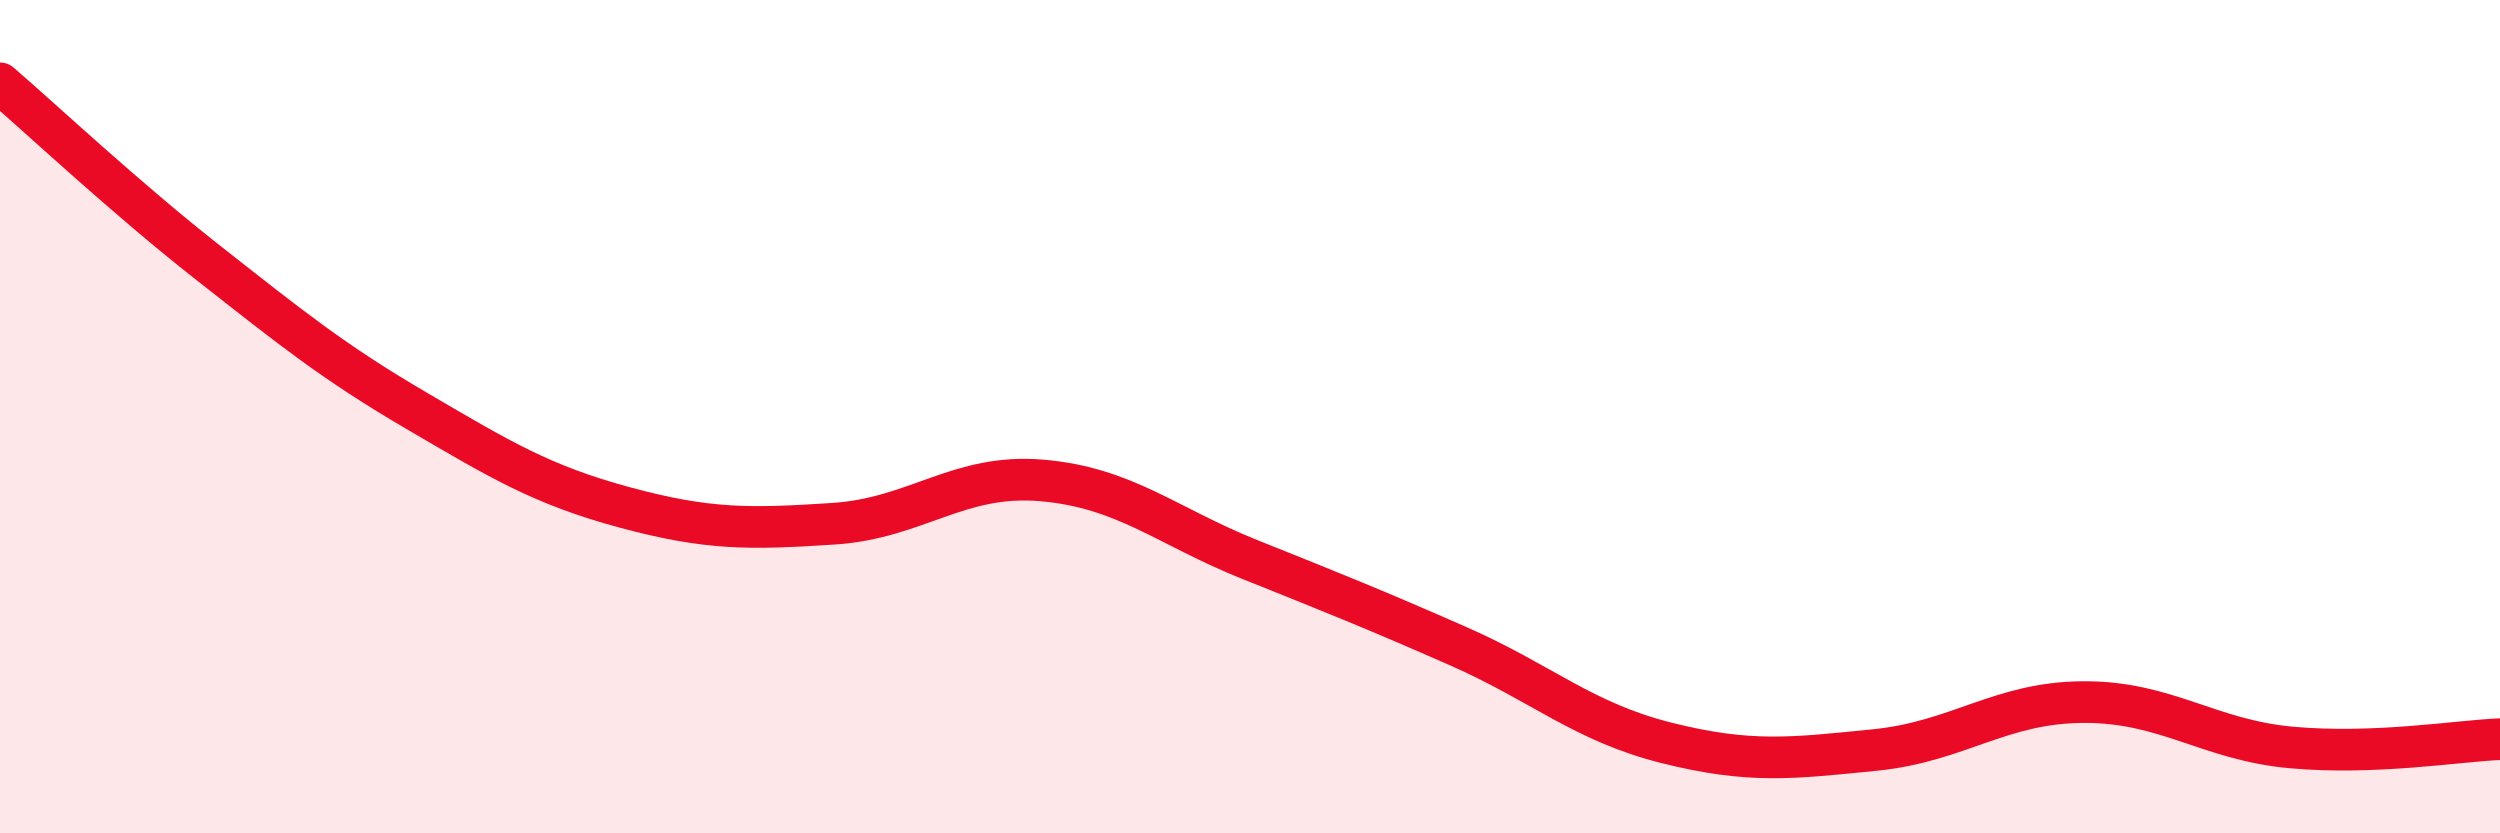 
    <svg width="60" height="20" viewBox="0 0 60 20" xmlns="http://www.w3.org/2000/svg">
      <path
        d="M 0,2 C 1,2.86 3,4.74 5,6.31 C 7,7.88 8,8.69 10,9.86 C 12,11.03 13,11.64 15,12.18 C 17,12.72 18,12.7 20,12.57 C 22,12.44 23,11.36 25,11.53 C 27,11.7 28,12.63 30,13.43 C 32,14.23 33,14.63 35,15.51 C 37,16.39 38,17.33 40,17.83 C 42,18.33 43,18.2 45,18 C 47,17.8 48,16.86 50,16.85 C 52,16.84 53,17.76 55,17.94 C 57,18.12 59,17.78 60,17.74L60 20L0 20Z"
        fill="#EB0A25"
        opacity="0.1"
        stroke-linecap="round"
        stroke-linejoin="round"
      />
      <path
        d="M 0,2 C 1,2.86 3,4.74 5,6.31 C 7,7.88 8,8.69 10,9.86 C 12,11.03 13,11.64 15,12.18 C 17,12.72 18,12.7 20,12.57 C 22,12.44 23,11.36 25,11.53 C 27,11.7 28,12.63 30,13.43 C 32,14.23 33,14.63 35,15.51 C 37,16.39 38,17.33 40,17.83 C 42,18.33 43,18.2 45,18 C 47,17.8 48,16.86 50,16.85 C 52,16.84 53,17.76 55,17.94 C 57,18.12 59,17.78 60,17.74"
        stroke="#EB0A25"
        stroke-width="1"
        fill="none"
        stroke-linecap="round"
        stroke-linejoin="round"
      />
    </svg>
  